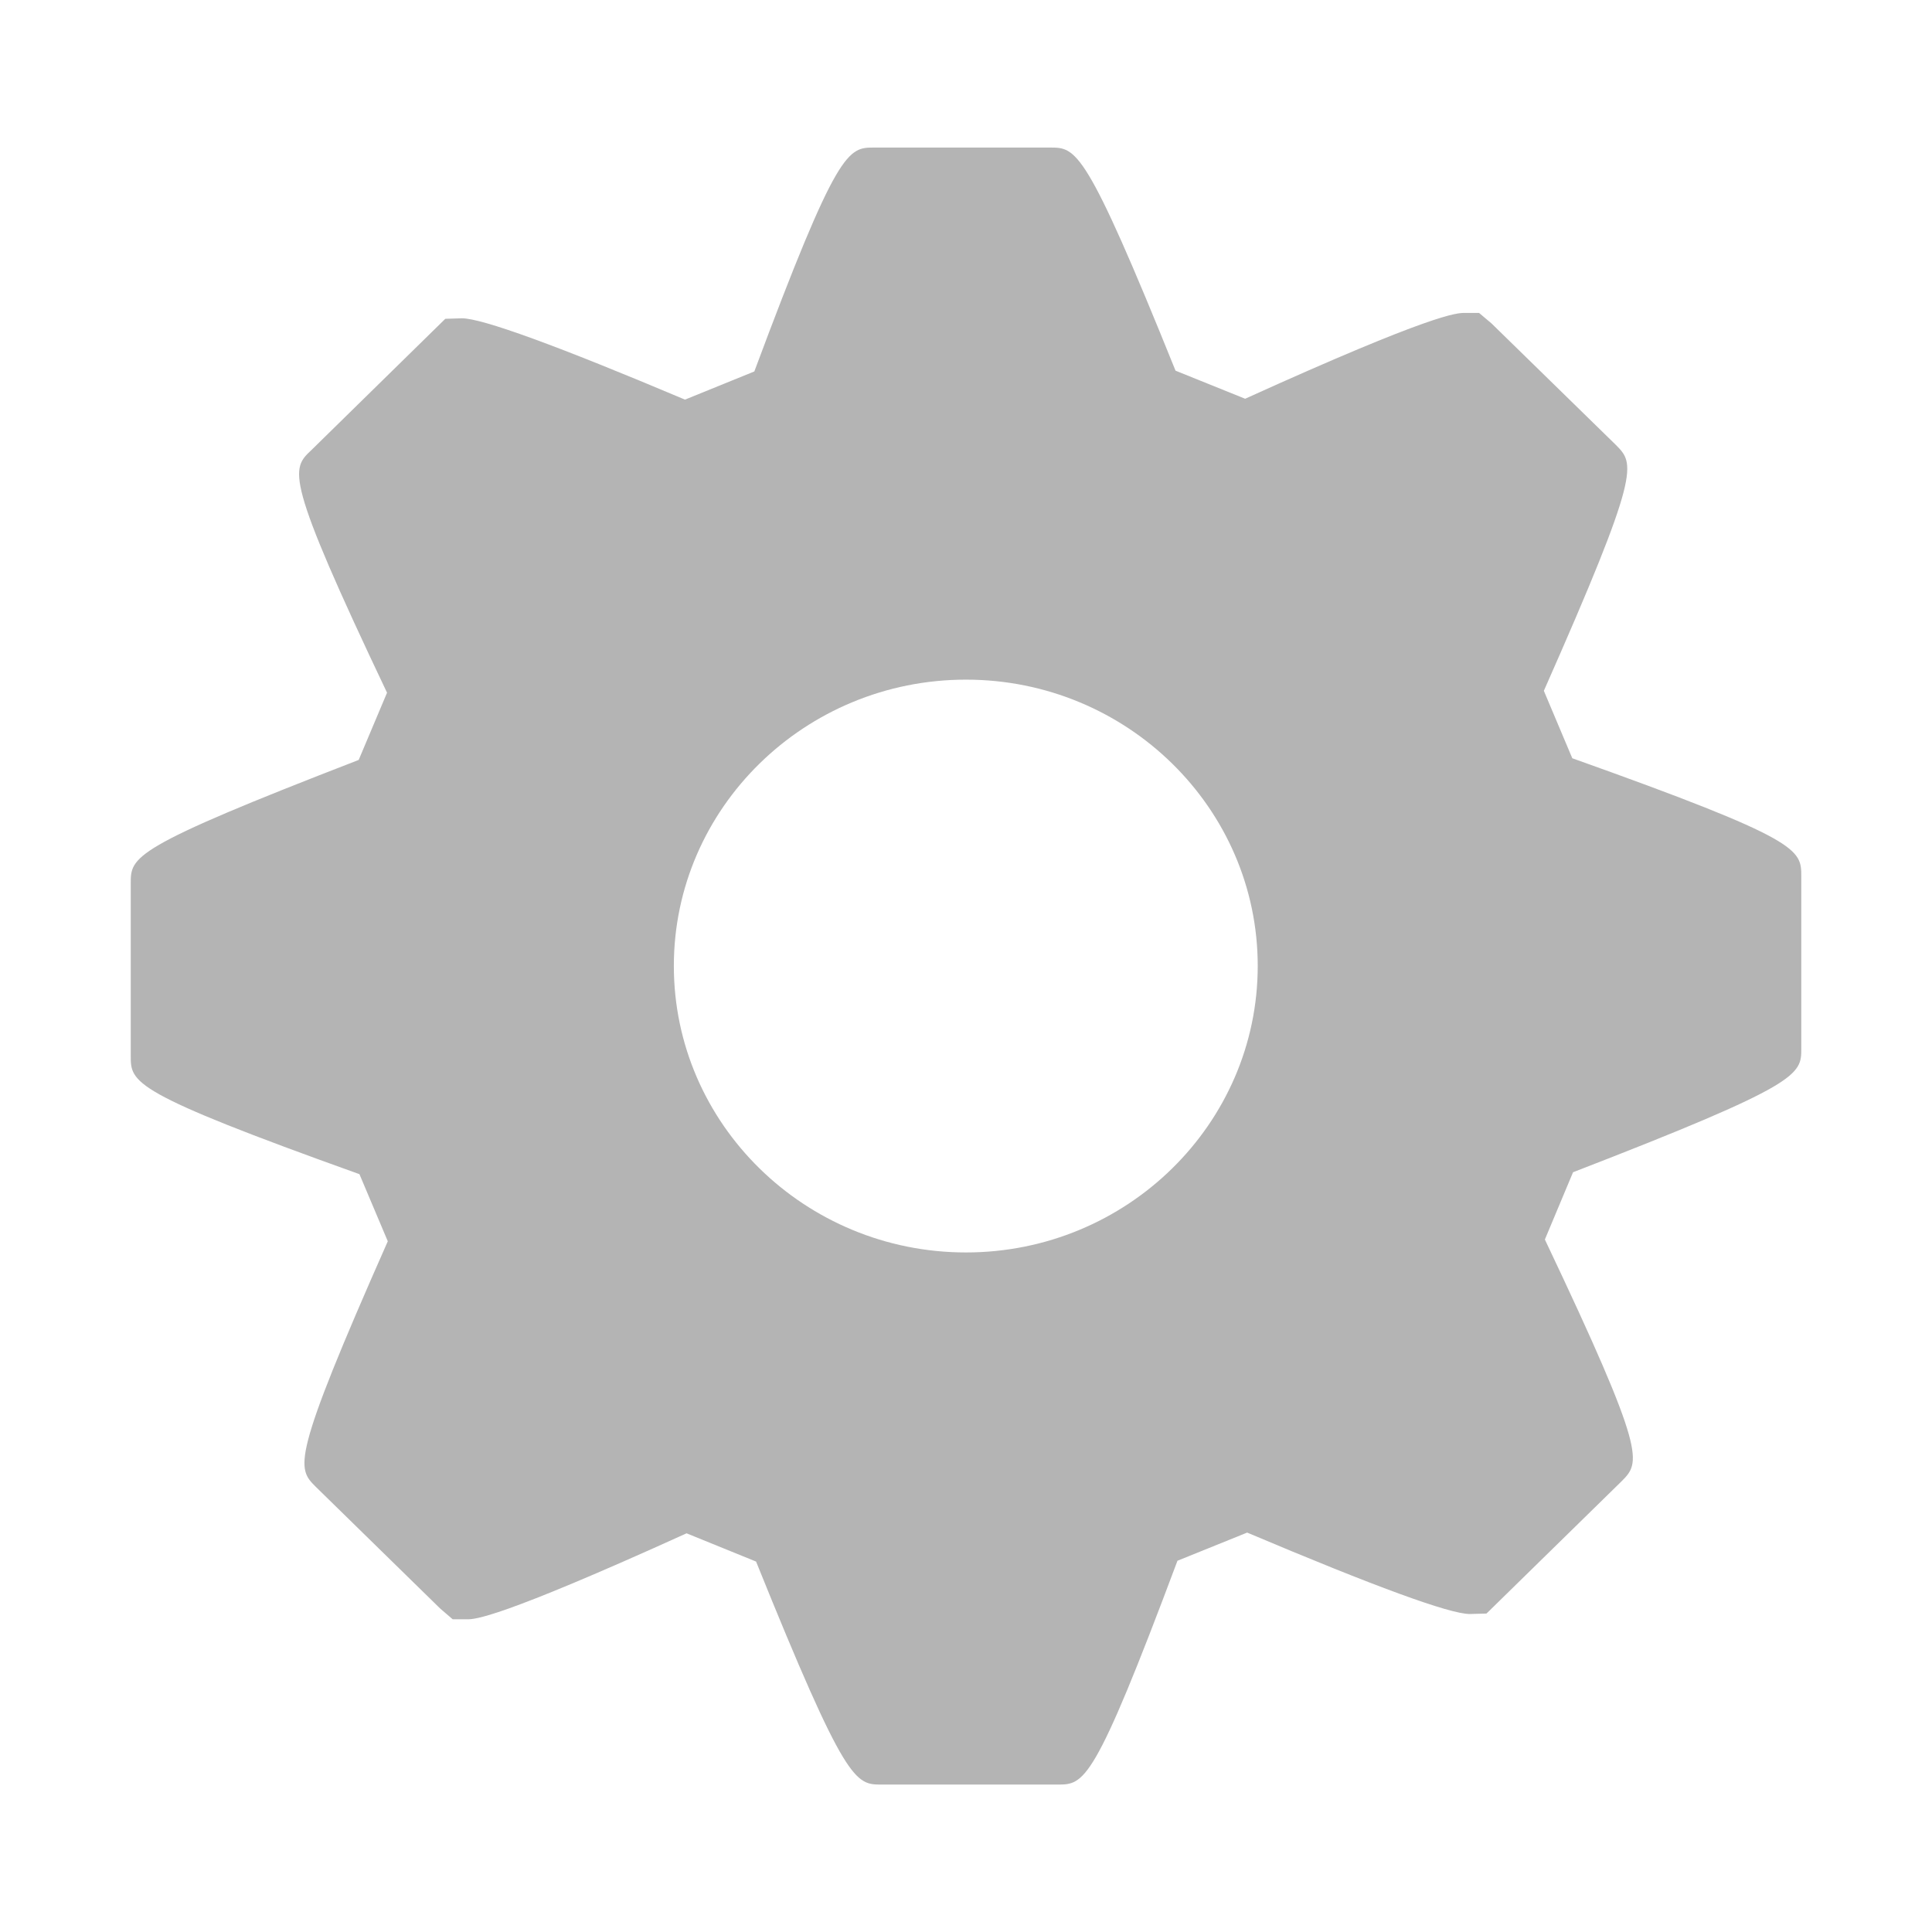 <?xml version="1.0" encoding="utf-8"?>
<!DOCTYPE svg PUBLIC "-//W3C//DTD SVG 1.1//EN" "http://www.w3.org/Graphics/SVG/1.1/DTD/svg11.dtd">
<svg xmlns="http://www.w3.org/2000/svg" xmlns:xlink="http://www.w3.org/1999/xlink" viewBox="0 0 64 64">
<g fill="#b4b4b4">
	<path d="M52.084,25.118l-0.942-2.234c3.227-7.295,3.013-7.512,2.386-8.145l-4.123-4.028l-0.409-0.345h-0.478
		c-0.251,0-1.003,0-7.271,2.843l-2.306-0.93c-2.982-7.391-3.288-7.391-4.16-7.391h-5.817c-0.872,0-1.211-0.001-3.976,7.417
		l-2.297,0.933c-4.236-1.789-6.72-2.694-7.39-2.694l-0.55,0.017l-4.435,4.348c-0.673,0.633-0.908,0.856,2.505,8.038l-0.939,2.227
		c-7.551,2.919-7.551,3.202-7.551,4.095v5.703c0,0.895,0,1.21,7.576,3.924l0.939,2.223c-3.227,7.291-3.01,7.509-2.383,8.136
		l4.123,4.034l0.41,0.352h0.48c0.248,0,0.991,0,7.267-2.848l2.303,0.936c2.982,7.389,3.288,7.387,4.163,7.387h5.817
		c0.89,0,1.205,0,3.979-7.414l2.309-0.933c4.23,1.789,6.708,2.697,7.374,2.697l0.554-0.015l4.469-4.376
		c0.636-0.641,0.859-0.863-2.535-8.015l0.933-2.228c7.561-2.923,7.561-3.229,7.561-4.102v-5.697
		C59.669,28.136,59.669,27.822,52.084,25.118z M31.999,41.489c-5.334,0-9.677-4.258-9.677-9.491c0-5.229,4.343-9.484,9.677-9.484
		c5.331,0,9.665,4.256,9.665,9.484C41.663,37.231,37.329,41.489,31.999,41.489z"/>
</g>
</svg>